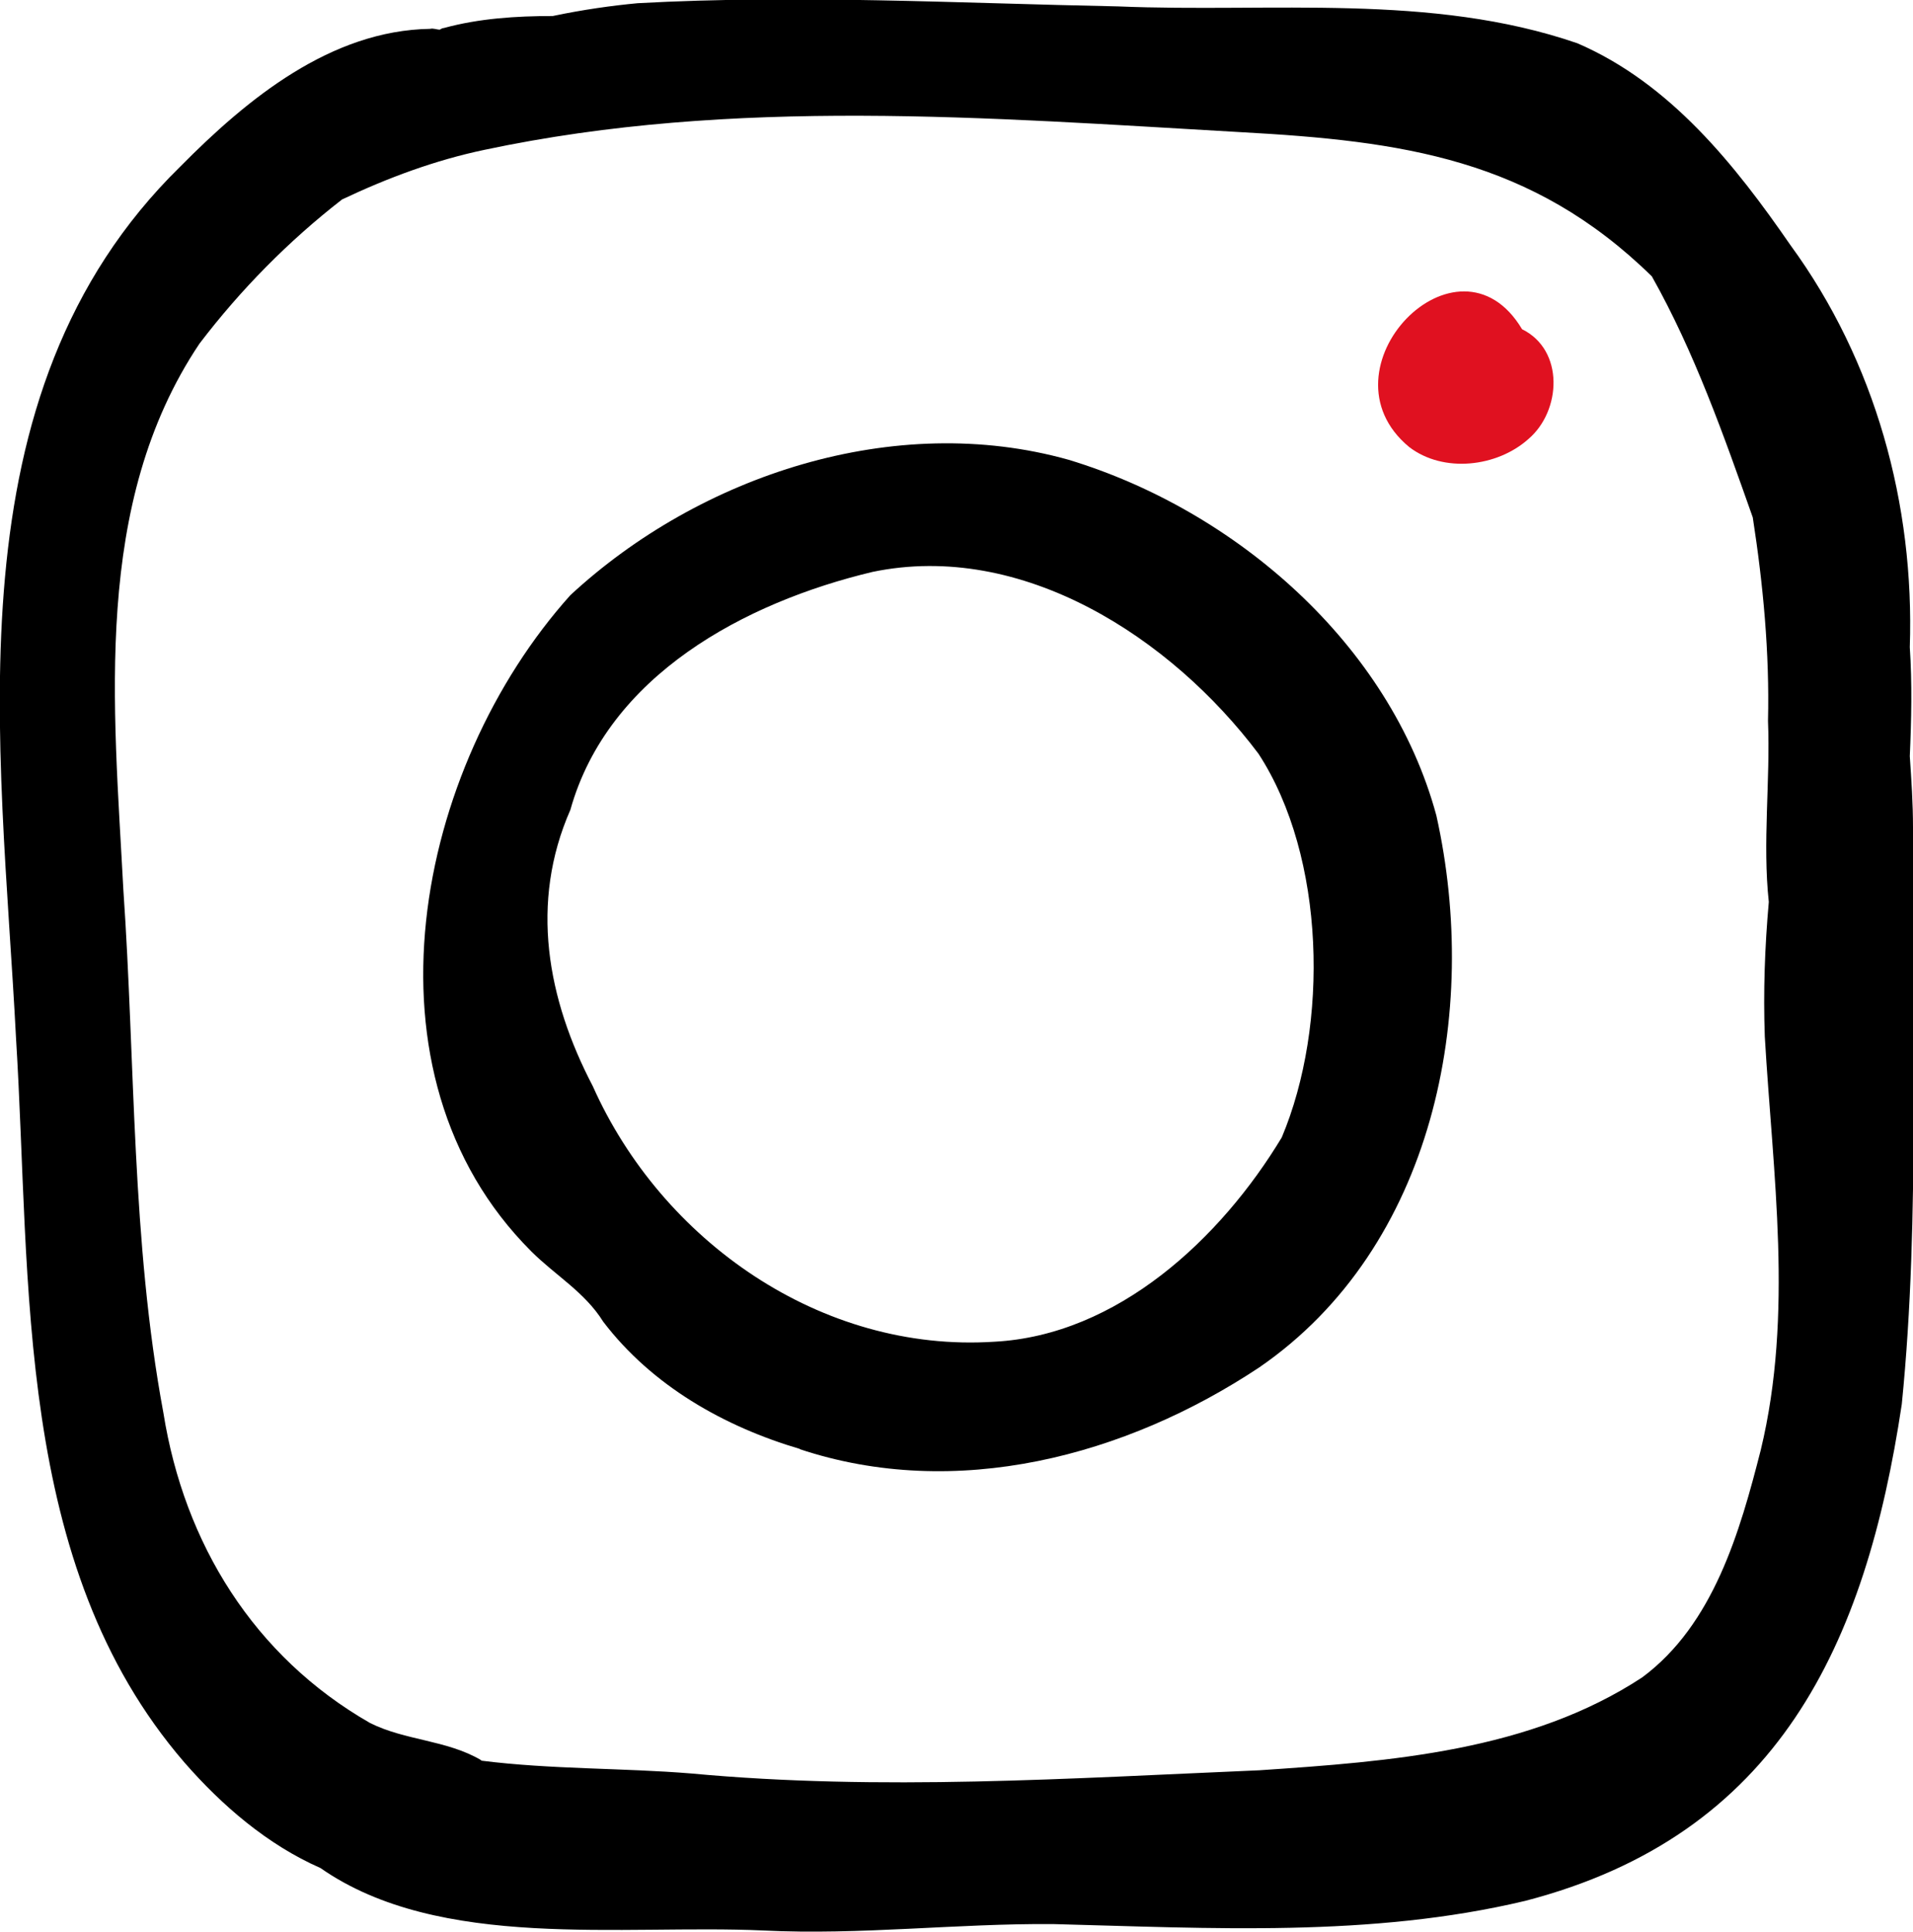 <?xml version="1.0" encoding="UTF-8"?>
<svg id="Vector_layer" data-name="Vector layer" xmlns="http://www.w3.org/2000/svg" viewBox="0 0 23.88 24.12">
  <defs>
    <style>
      .cls-1 {
        fill: #e01120;
      }
    </style>
  </defs>
  <path d="M5.15,23c-1.65-.25-3.07-1.46-3.83-2.9-.5-.99-.54-2.1-.59-3.19-.06-1-.08-2-.11-3-.08-2.09-.05-4.18-.18-6.26-.06-1.95.78-3.8,1.98-5.3.56-.69,1.32-1.32,2.17-1.6.43-.17,1.47-.4,1.45.32-.03.12-.15.21-.26.25-.34.09-.69.16-1,.33-1.01.36-1.74,1.16-2.31,2.04-.39.62-.73,1.3-.9,2-.18.87-.17,1.74-.27,2.61-.17,3.26.13,6.56.22,9.81.11,1.84,1.81,3.26,3.53,3.61.98.01,1.07,1.29.08,1.28Z"/>
  <path d="M23.88,10.33c0-.3-.02-.59-.04-.89.02-.45.03-.91,0-1.36.06-1.78-.43-3.57-1.49-5.02-.69-1-1.5-2.02-2.66-2.52-1.83-.63-3.82-.38-5.73-.46-2-.04-4-.15-6-.04-.32.03-.68.08-1.06.16-.46,0-.92.03-1.36.15-.02,0-.03.01-.05.02-.04,0-.08-.02-.12-.01-1.24.02-2.28.87-3.12,1.72C-.66,4.93.01,9.27.2,12.96c.19,3.06-.03,6.57,2.1,9.04.47.54,1.04,1.03,1.7,1.32,1.49,1.04,3.77.7,5.53.78,1.21.06,2.41-.09,3.62-.08,1.96.05,3.96.17,5.89-.29,3.16-.82,4.25-3.2,4.7-6.2.24-2.39.1-4.8.16-7.19ZM21.98,18.1c-.26,1.02-.59,2.18-1.48,2.84-1.4.92-3.14,1.05-4.78,1.16-2.36.1-4.73.26-7.09.04-.85-.07-1.75-.05-2.62-.16,0,0,0,0-.01-.01-.43-.25-.94-.24-1.38-.46-1.45-.83-2.32-2.24-2.58-3.87-.4-2.15-.35-4.36-.5-6.53-.12-2.29-.39-4.82.95-6.82.51-.67,1.11-1.28,1.78-1.8.57-.27,1.16-.49,1.78-.62,3.11-.66,6.29-.4,9.44-.22,2.01.11,3.63.33,5.13,1.8.53.94.9,1.99,1.26,3.01.13.84.21,1.69.19,2.54.03.75-.07,1.52.01,2.26-.05.56-.07,1.12-.05,1.68.1,1.72.36,3.46-.05,5.16Z"/>
  <path d="M9.99,18.09c-.95-.28-1.85-.79-2.46-1.59-.23-.37-.6-.58-.9-.88-2.22-2.22-1.44-6.04.49-8.19,1.62-1.5,4.05-2.3,6.22-1.69,2.08.63,4.01,2.3,4.59,4.44.55,2.46-.03,5.39-2.21,6.89-1.67,1.11-3.79,1.67-5.74,1.02ZM12.41,16.75c1.54-.08,2.83-1.29,3.59-2.55.59-1.4.55-3.5-.29-4.79-1.09-1.45-2.95-2.66-4.82-2.27-1.59.38-3.3,1.29-3.77,2.97-.51,1.16-.29,2.36.28,3.45.86,1.93,2.85,3.33,5.01,3.19Z"/>
  <path class="cls-1" d="M17.59,5.58c-1.17-.97.61-2.81,1.41-1.47.53.26.49,1.02.08,1.37-.39.35-1.06.43-1.49.1Z"/>
</svg>